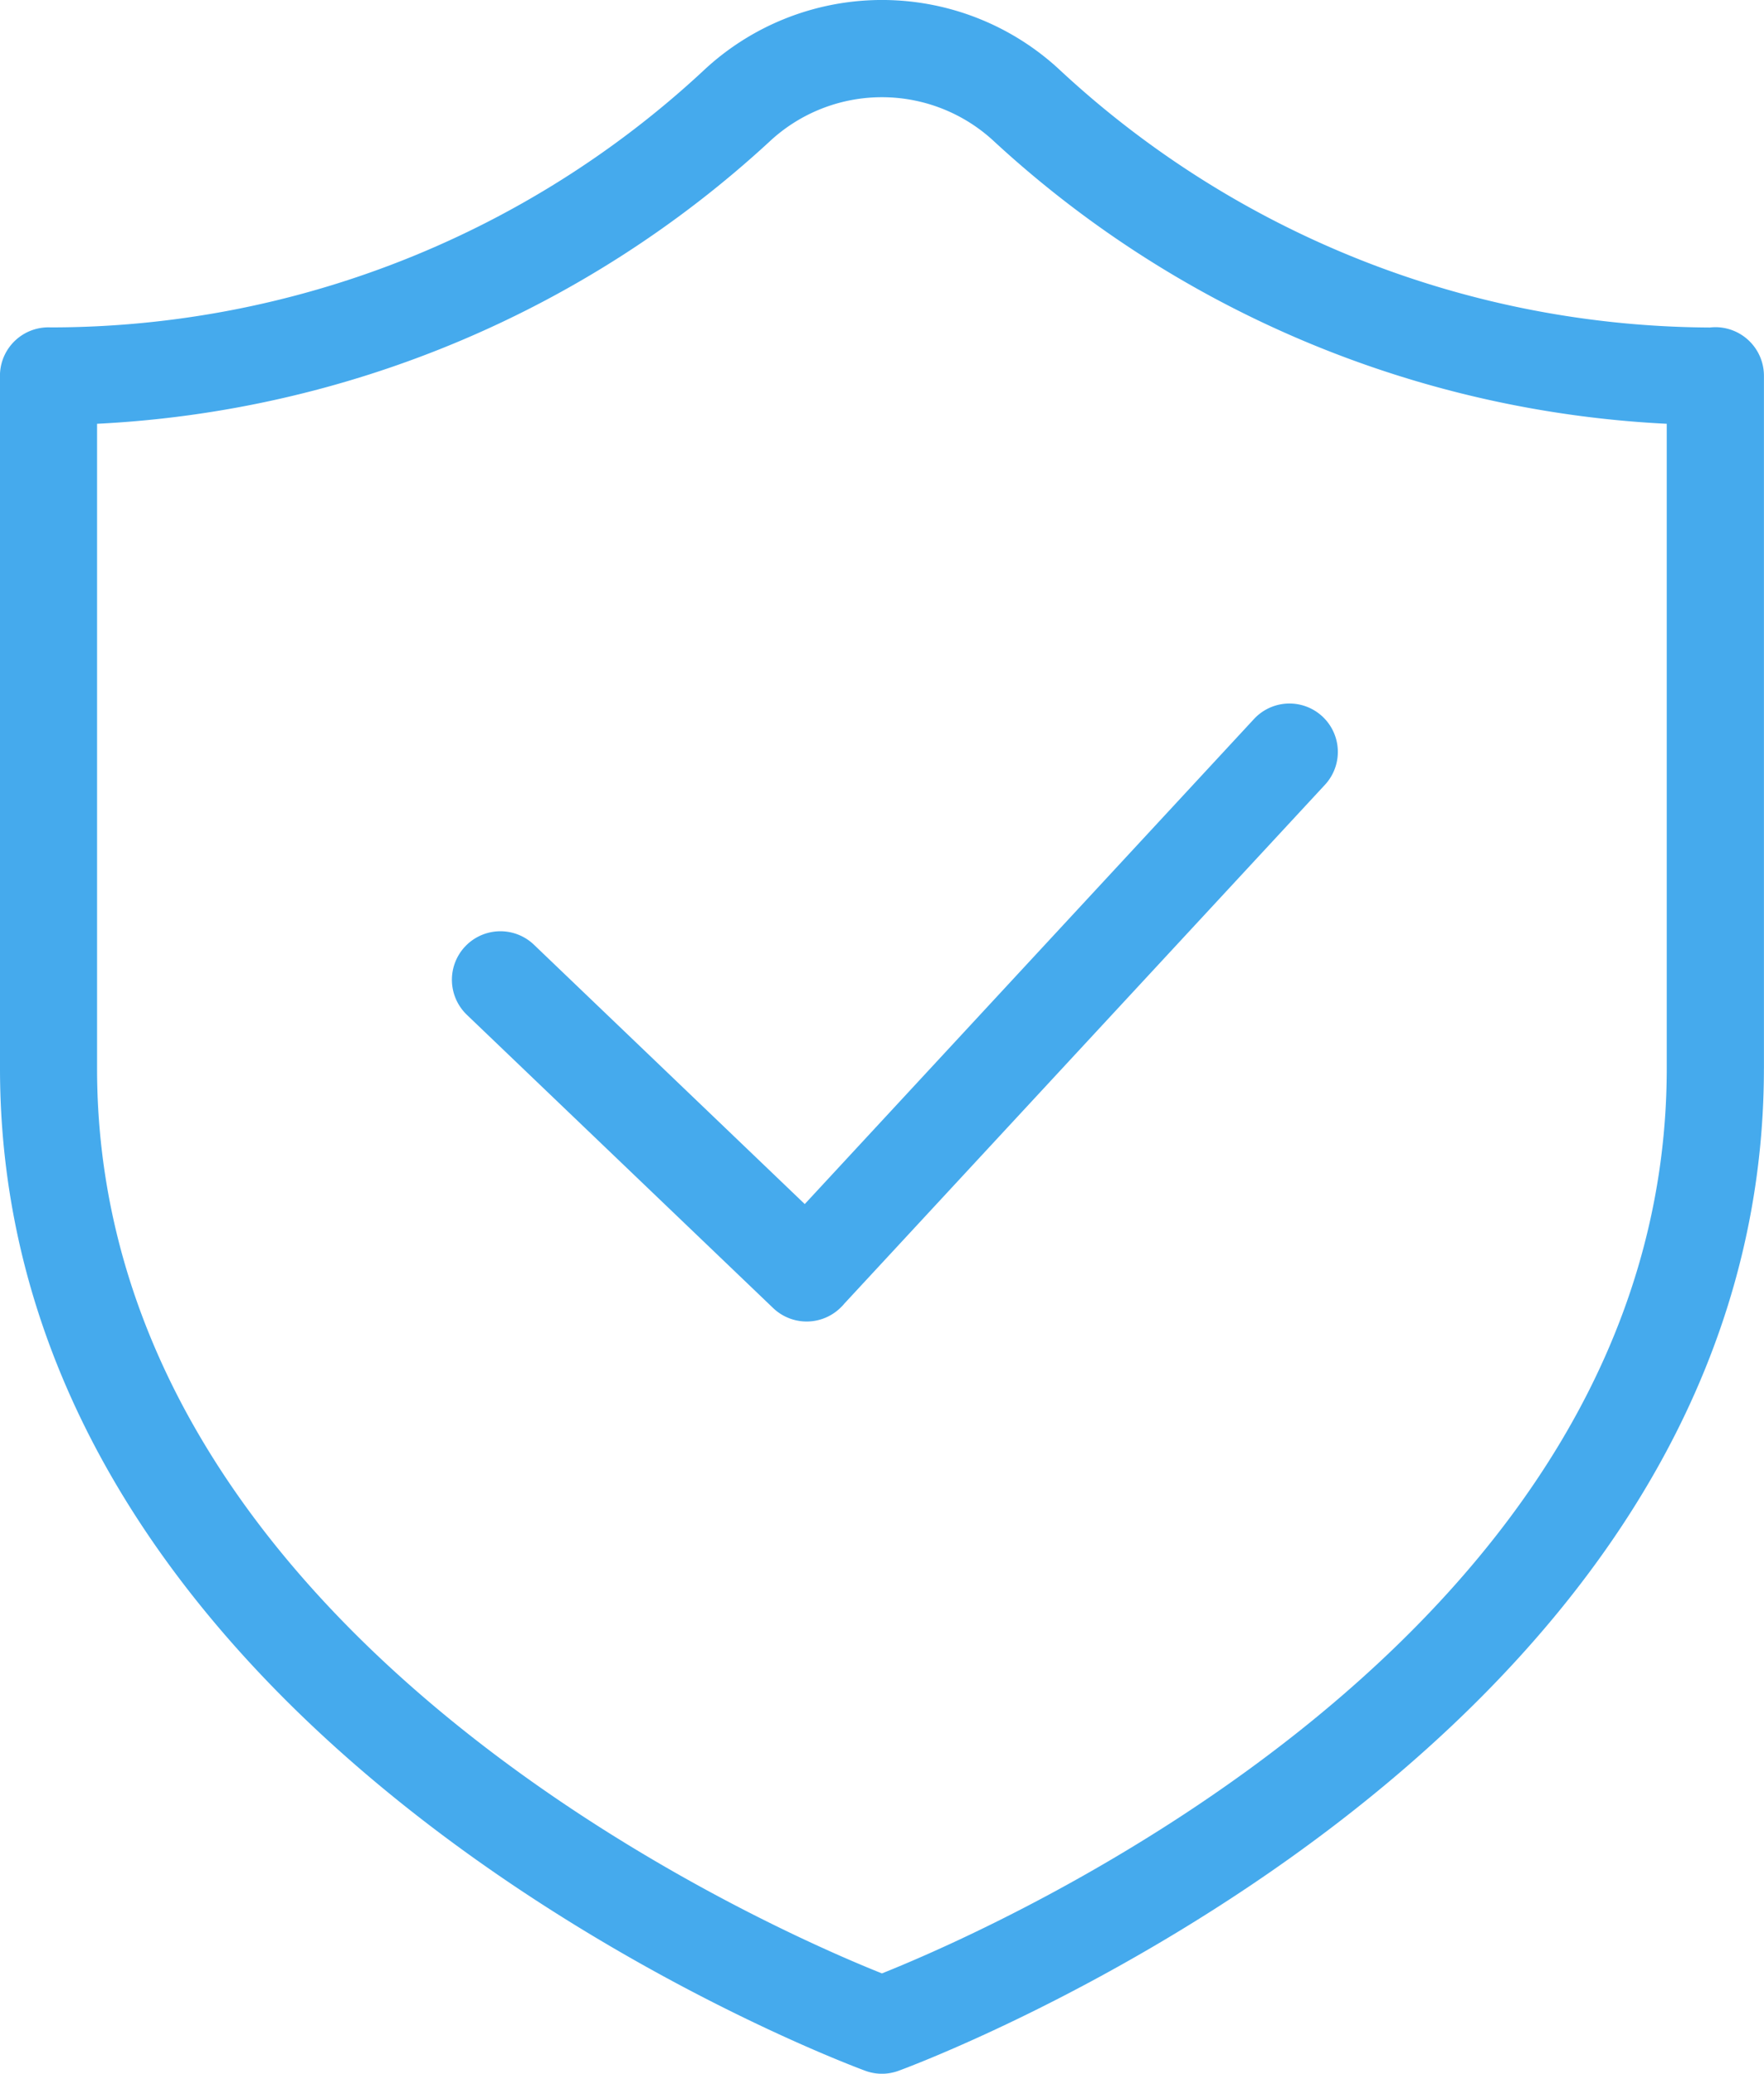 <svg xmlns="http://www.w3.org/2000/svg" width="63.918" height="75.132" viewBox="0 0 63.918 75.132"><g id="noun-trusted-4994821" transform="translate(-349.84 -50.009)"><g id="Group_4983" data-name="Group 4983" transform="translate(322 46.539)"><path id="Path_3278" data-name="Path 3278" d="M59.8,74.966C63.974,73.3,88.234,62.722,88.234,42.175V18.824A38.768,38.768,0,0,1,63.879,8.61a5.962,5.962,0,0,0-8.167,0A38.777,38.777,0,0,1,31.357,18.824V42.175c0,20.547,24.26,31.122,28.436,32.791ZM44.755,40.235A1.757,1.757,0,0,1,47.19,37.7L57,47.094,73.292,29.505a1.753,1.753,0,0,1,2.574,2.38L58.435,50.7a1.13,1.13,0,0,1-.1.11,1.756,1.756,0,0,1-2.484.048l-11.1-10.626Zm47,1.941c0,24.907-31.256,36.283-31.346,36.316a1.739,1.739,0,0,1-1.225,0C59.1,78.456,27.84,67.082,27.84,42.175V17.086h0l0-.076a1.755,1.755,0,0,1,1.83-1.678A34.751,34.751,0,0,0,53.307,6.05a9.455,9.455,0,0,1,12.983,0,34.832,34.832,0,0,0,23.505,9.286,1.955,1.955,0,0,1,.2-.012,1.762,1.762,0,0,1,1.761,1.761V42.175Z" transform="translate(0 0)" fill="#45aaed"></path></g></g></svg>
